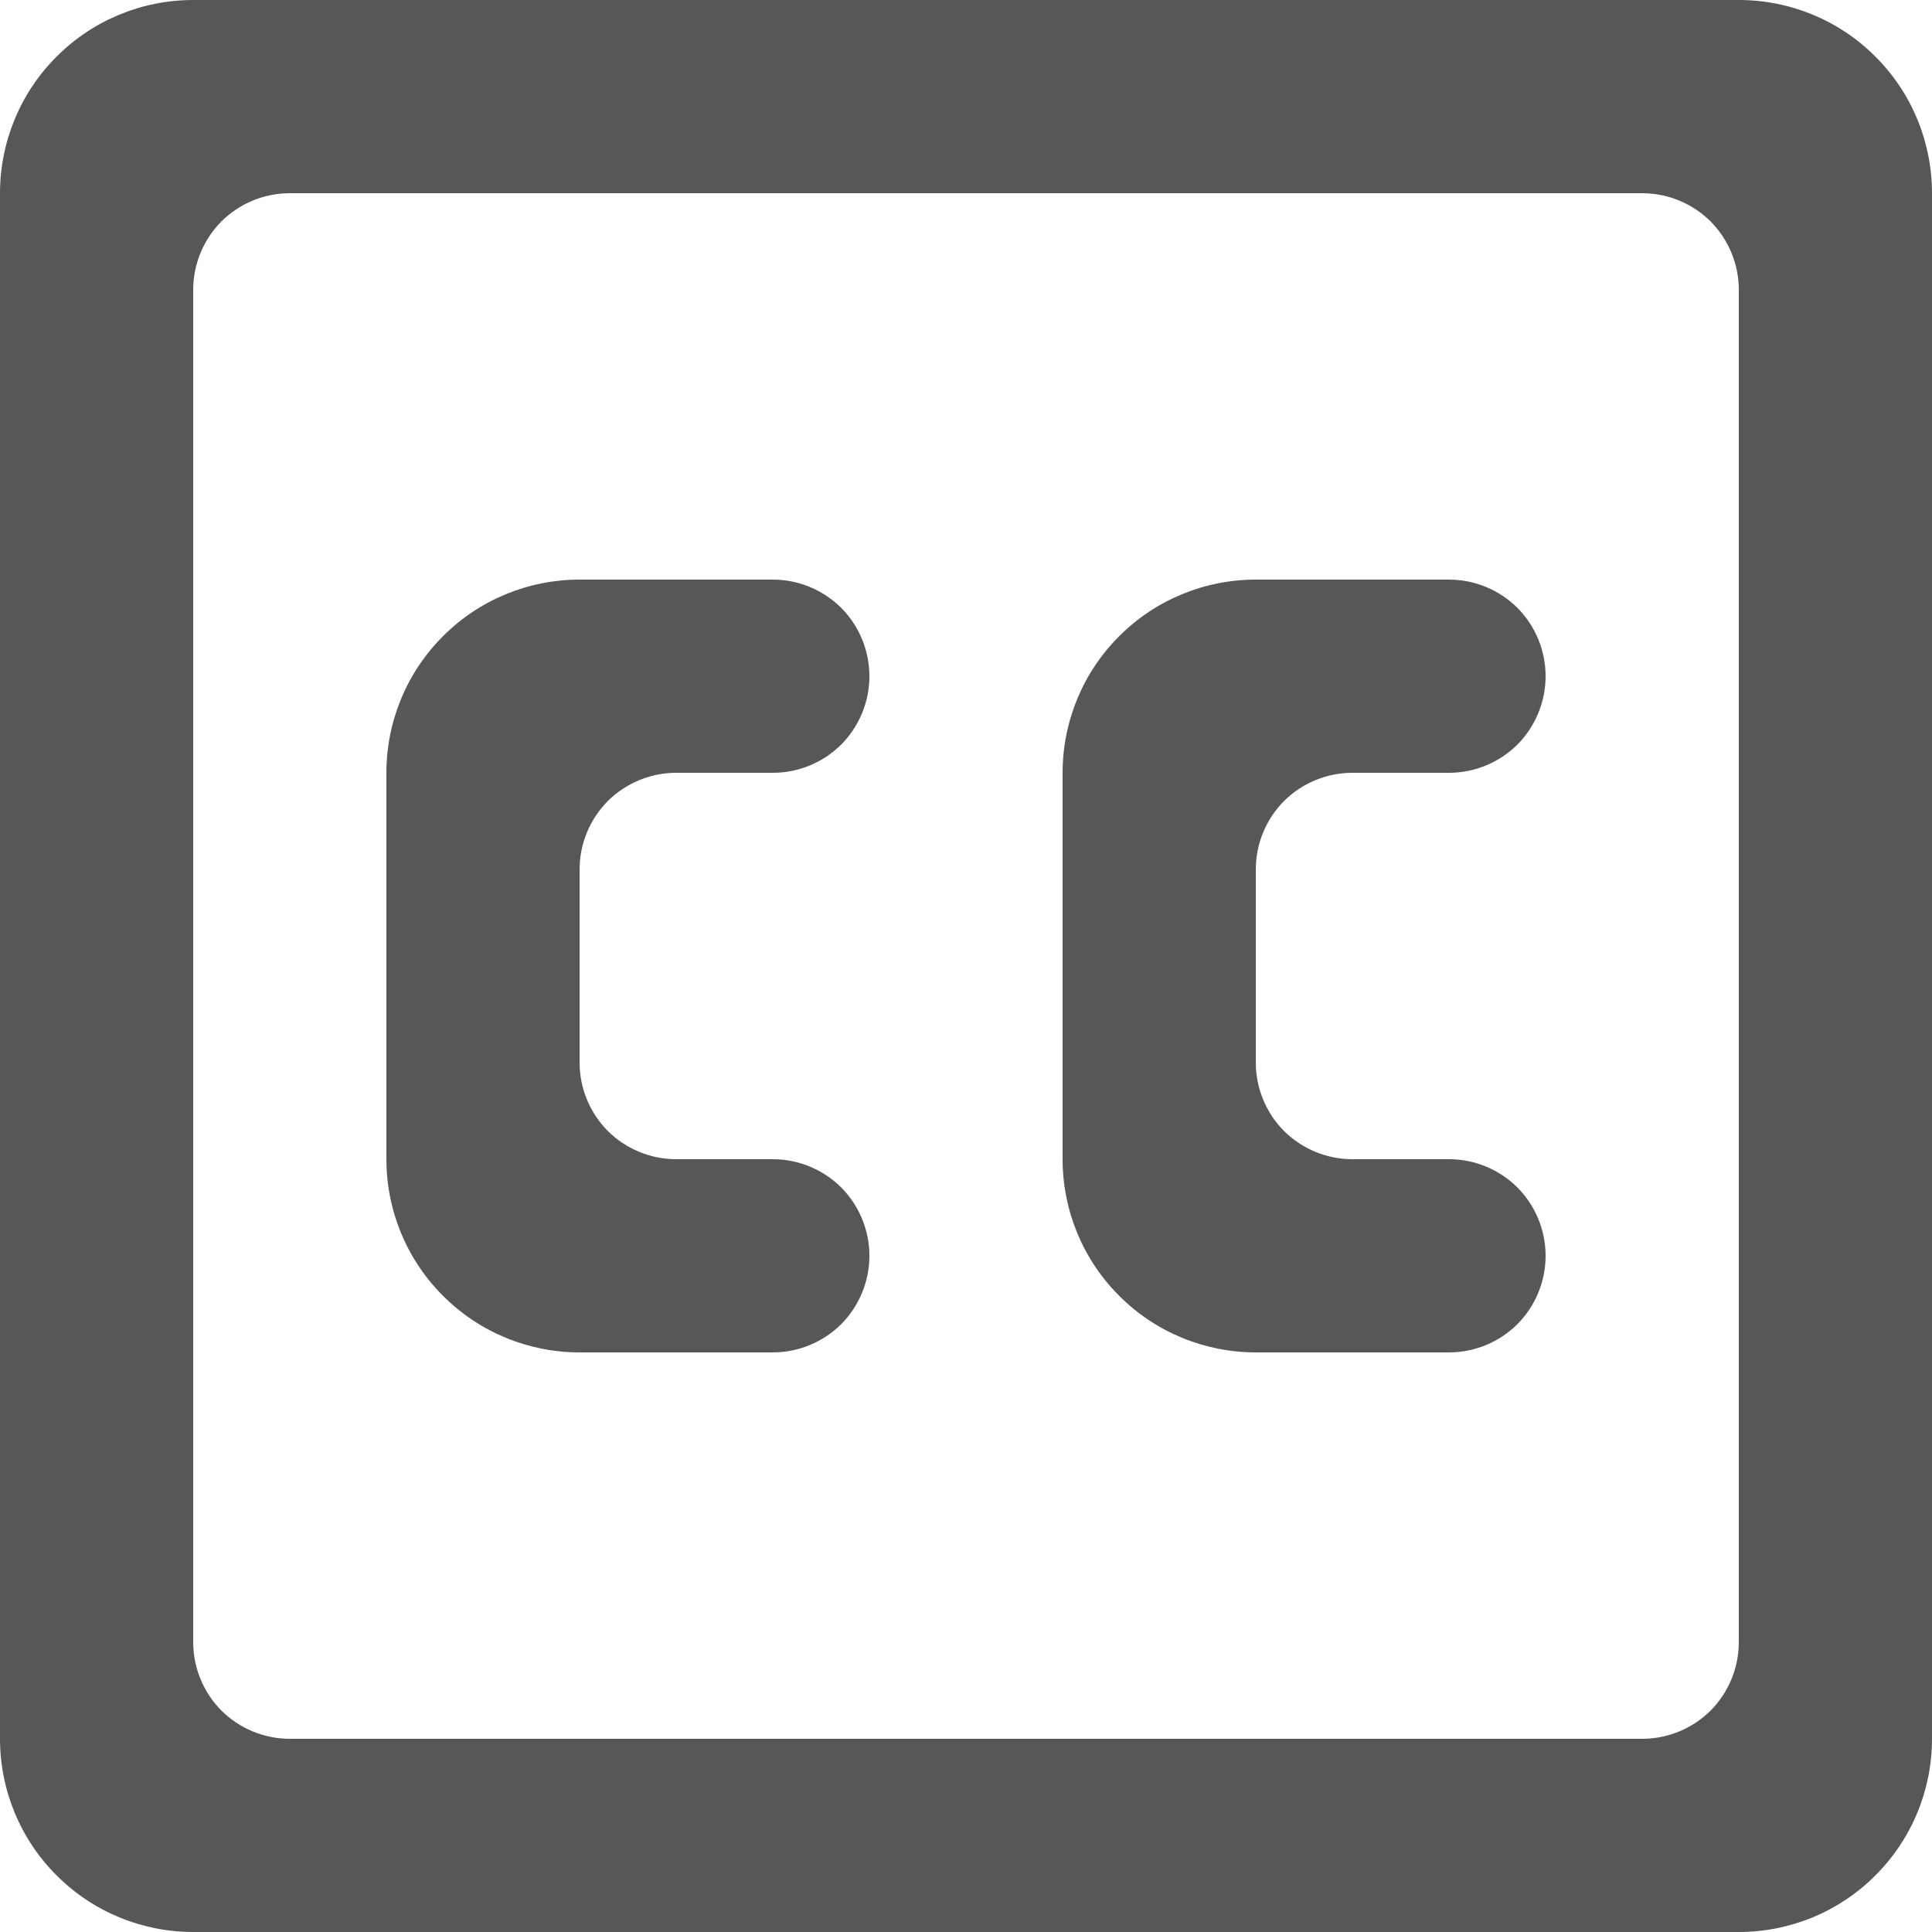 <svg width="10" height="10" viewBox="0 0 10 10" fill="none" xmlns="http://www.w3.org/2000/svg">
<path fill-rule="evenodd" clip-rule="evenodd" d="M8 3.5C8 3.367 7.947 3.24 7.854 3.146C7.76 3.053 7.633 3 7.5 3H6.5C6.235 3 5.98 3.105 5.793 3.293C5.605 3.48 5.5 3.735 5.5 4V6C5.5 6.265 5.605 6.52 5.793 6.707C5.98 6.895 6.235 7 6.5 7H7.5C7.633 7 7.76 6.947 7.854 6.854C7.947 6.76 8 6.633 8 6.5C8 6.367 7.947 6.24 7.854 6.146C7.76 6.053 7.633 6 7.5 6H7C6.867 6 6.74 5.947 6.646 5.854C6.553 5.76 6.5 5.633 6.5 5.5V4.5C6.5 4.367 6.553 4.24 6.646 4.146C6.74 4.053 6.867 4 7 4H7.5C7.633 4 7.76 3.947 7.854 3.854C7.947 3.76 8 3.633 8 3.5ZM4.5 3.5C4.5 3.367 4.447 3.24 4.354 3.146C4.26 3.053 4.133 3 4 3H3C2.735 3 2.48 3.105 2.293 3.293C2.105 3.48 2 3.735 2 4V6C2 6.265 2.105 6.52 2.293 6.707C2.48 6.895 2.735 7 3 7H4C4.133 7 4.26 6.947 4.354 6.854C4.447 6.76 4.5 6.633 4.5 6.5C4.5 6.367 4.447 6.24 4.354 6.146C4.26 6.053 4.133 6 4 6H3.5C3.367 6 3.24 5.947 3.146 5.854C3.053 5.76 3 5.633 3 5.5V4.5C3 4.367 3.053 4.24 3.146 4.146C3.24 4.053 3.367 4 3.5 4H4C4.133 4 4.26 3.947 4.354 3.854C4.447 3.76 4.5 3.633 4.5 3.5ZM8.5 1H1.5C1.367 1 1.24 1.053 1.146 1.146C1.053 1.24 1 1.367 1 1.5V8.5C1 8.633 1.053 8.76 1.146 8.854C1.24 8.947 1.367 9 1.5 9H8.5C8.633 9 8.76 8.947 8.854 8.854C8.947 8.76 9 8.633 9 8.5V1.5C9 1.367 8.947 1.24 8.854 1.146C8.76 1.053 8.633 1 8.5 1ZM0 9V1C0 0.735 0.105 0.48 0.293 0.293C0.48 0.105 0.735 0 1 0H9C9.265 0 9.52 0.105 9.707 0.293C9.895 0.48 10 0.735 10 1V9C10 9.265 9.895 9.52 9.707 9.707C9.52 9.895 9.265 10 9 10H1C0.735 10 0.48 9.895 0.293 9.707C0.105 9.52 0 9.265 0 9Z" fill="#575756"/>
</svg>
